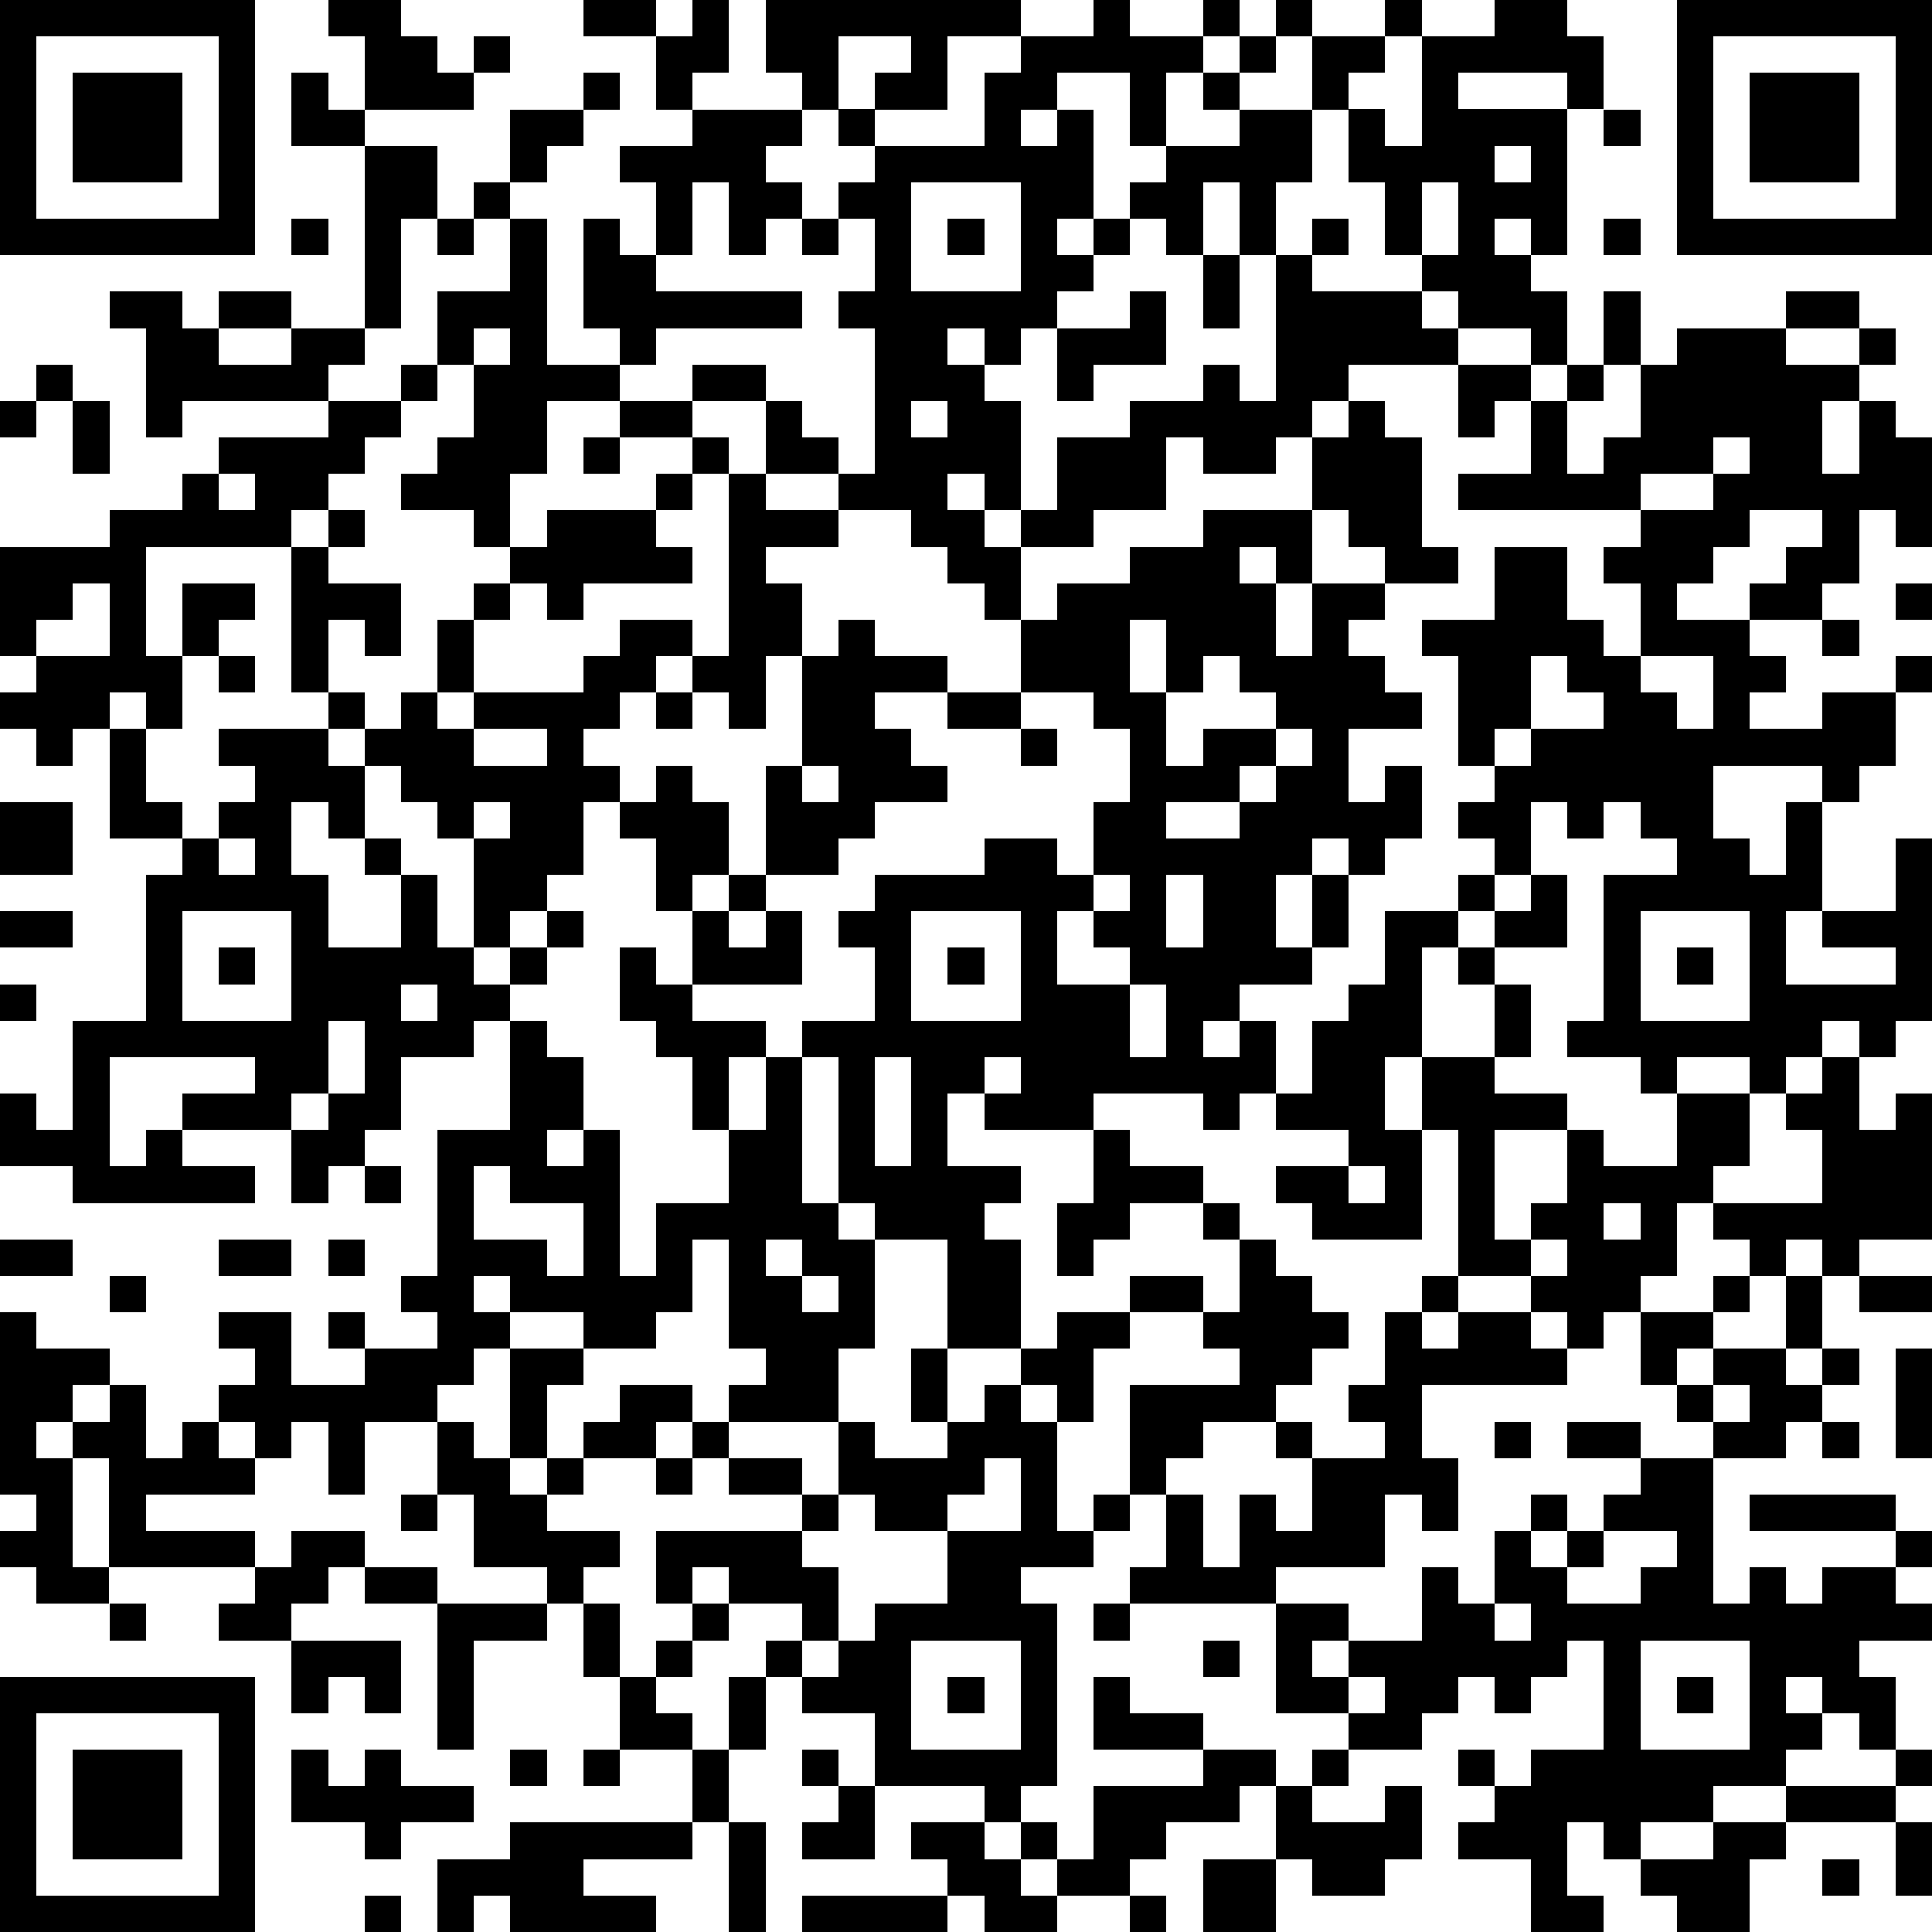 <?xml version="1.0" standalone="yes"?><svg version="1.1" xmlns="http://www.w3.org/2000/svg" xmlns:xlink="http://www.w3.org/1999/xlink" xmlns:ev="http://www.w3.org/2001/xml-events" width="212" height="212" shape-rendering="crispEdges"><path d="M0 0h7v7h-7zM9 0h2v1h1v1h1v-1h1v1h-1v1h-3v-2h-1zM16 0h2v1h-2zM19 0h1v2h-1v1h-1v-2h1zM21 0h7v1h-2v2h-2v-1h1v-1h-2v2h-1v-1h-1zM30 0h1v1h2v-1h1v1h-1v1h-1v2h-1v-2h-2v1h-1v1h1v-1h1v3h-1v1h1v-1h1v-1h1v-1h2v-1h-1v-1h1v-1h1v-1h1v1h-1v1h-1v1h2v-2h2v-1h1v1h-1v1h-1v1h-1v2h-1v2h-1v-2h-1v2h-1v-1h-1v1h-1v1h-1v1h-1v1h-1v-1h-1v1h1v1h1v3h-1v-1h-1v1h1v1h1v-1h1v-2h2v-1h2v-1h1v1h1v-4h1v-1h1v1h-1v1h3v-1h-1v-2h-1v-2h1v1h1v-3h2v-1h2v1h1v2h-1v-1h-3v1h3v4h-1v-1h-1v1h1v1h1v2h-1v-1h-2v-1h-1v1h1v1h-3v1h-1v1h-1v1h-2v-1h-1v2h-2v1h-2v2h-1v-1h-1v-1h-1v-1h-2v-1h-2v-2h-2v-1h2v1h1v1h1v1h1v-4h-1v-1h1v-2h-1v-1h1v-1h-1v-1h1v1h3v-2h1v-1h2zM46 0h7v7h-7zM1 1v5h5v-5zM47 1v5h5v-5zM2 2h3v3h-3zM8 2h1v1h1v1h-2zM16 2h1v1h-1zM48 2h3v3h-3zM14 3h2v1h-1v1h-1zM19 3h3v1h-1v1h1v1h-1v1h-1v-2h-1v2h-1v-2h-1v-1h2zM44 3h1v1h-1zM10 4h2v2h-1v3h-1zM41 4v1h1v-1zM13 5h1v1h-1zM25 5v3h3v-3zM39 5v2h1v-2zM8 6h1v1h-1zM12 6h1v1h-1zM14 6h1v4h2v-1h-1v-3h1v1h1v1h4v1h-4v1h-1v1h-2v2h-1v2h-1v-1h-2v-1h1v-1h1v-2h-1v-2h2zM22 6h1v1h-1zM26 6h1v1h-1zM44 6h1v1h-1zM33 7h1v2h-1zM3 8h2v1h1v-1h2v1h-2v1h2v-1h2v1h-1v1h-4v1h-1v-3h-1zM31 8h1v2h-2v1h-1v-2h2zM44 8h1v2h-1zM49 8h2v1h-2zM13 9v1h1v-1zM46 9h3v1h2v-1h1v1h-1v1h-1v2h1v-2h1v1h1v3h-1v-1h-1v2h-1v1h-2v-1h1v-1h1v-1h-2v1h-1v1h-1v1h2v1h1v1h-1v1h2v-1h2v-1h1v1h-1v2h-1v1h-1v-1h-3v2h1v1h1v-2h1v3h-1v2h3v-1h-2v-1h2v-2h1v5h-1v1h-1v-1h-1v1h-1v1h-1v-1h-2v1h-1v-1h-2v-1h1v-4h2v-1h-1v-1h-1v1h-1v-1h-1v2h-1v-1h-1v-1h1v-1h-1v-3h-1v-1h2v-2h2v2h1v1h1v-2h-1v-1h1v-1h-5v-1h2v-2h-1v1h-1v-2h2v1h1v-1h1v1h-1v2h1v-1h1v-2h1zM1 10h1v1h-1zM11 10h1v1h-1zM0 11h1v1h-1zM2 11h1v2h-1zM9 11h2v1h-1v1h-1v1h-1v1h-4v3h1v-2h2v1h-1v1h-1v2h-1v-1h-1v1h-1v1h-1v-1h-1v-1h1v-1h-1v-3h3v-1h2v-1h1v-1h3zM17 11h2v1h-2zM25 11v1h1v-1zM37 11h1v1h1v3h1v1h-2v-1h-1v-1h-1v-2h1zM16 12h1v1h-1zM19 12h1v1h-1zM47 12v1h-2v1h2v-1h1v-1zM6 13v1h1v-1zM18 13h1v1h-1zM20 13h1v1h2v1h-2v1h1v2h-1v2h-1v-1h-1v-1h-1v1h-1v1h-1v1h1v1h-1v2h-1v1h-1v1h-1v-3h-1v-1h-1v-1h-1v-1h-1v-1h-1v-4h1v-1h1v1h-1v1h2v2h-1v-1h-1v2h1v1h1v-1h1v-2h1v-1h1v-1h1v-1h3v1h1v1h-3v1h-1v-1h-1v1h-1v2h-1v1h1v-1h3v-1h1v-1h2v1h1zM33 14h3v2h-1v-1h-1v1h1v2h1v-2h2v1h-1v1h1v1h1v1h-2v2h1v-1h1v2h-1v1h-1v-1h-1v1h-1v2h1v-2h1v2h-1v1h-2v1h-1v1h1v-1h1v2h-1v1h-1v-1h-3v1h-3v-1h-1v2h2v1h-1v1h1v3h-2v-3h-2v-1h-1v-4h-1v-1h2v-2h-1v-1h1v-1h3v-1h2v1h1v-2h1v-2h-1v-1h-2v-2h1v-1h2v-1h2zM2 16v1h-1v1h2v-2zM52 16h1v1h-1zM23 17h1v1h2v1h-2v1h1v1h1v1h-2v1h-1v1h-2v-3h1v-3h1zM31 17v2h1v-2zM50 17h1v1h-1zM6 18h1v1h-1zM33 18v1h-1v2h1v-1h2v-1h-1v-1zM42 18v2h-1v1h1v-1h2v-1h-1v-1zM45 18v1h1v1h1v-2zM18 19h1v1h-1zM26 19h2v1h-2zM3 20h1v2h1v1h-2zM6 20h3v1h1v2h-1v-1h-1v2h1v2h2v-2h-1v-1h1v1h1v2h1v1h1v-1h1v-1h1v1h-1v1h-1v1h-1v1h-2v2h-1v1h-1v1h-1v-2h-3v-1h2v-1h-4v3h1v-1h1v1h2v1h-5v-1h-2v-2h1v1h1v-3h2v-4h1v-1h1v-1h1v-1h-1zM13 20v1h2v-1zM28 20h1v1h-1zM35 20v1h-1v1h-2v1h2v-1h1v-1h1v-1zM18 21h1v1h1v2h-1v1h-1v-2h-1v-1h1zM22 21v1h1v-1zM0 22h2v2h-2zM13 22v1h1v-1zM6 23v1h1v-1zM20 24h1v1h-1zM30 24v1h-1v2h2v-1h-1v-1h1v-1zM32 24v2h1v-2zM40 24h1v1h-1zM42 24h1v2h-2v-1h1zM0 25h2v1h-2zM5 25v3h3v-3zM19 25h1v1h1v-1h1v2h-3zM25 25v3h3v-3zM38 25h2v1h-1v3h-1v2h1v-2h2v-2h-1v-1h1v1h1v2h-1v1h2v1h-2v3h1v-1h1v-2h1v1h2v-2h2v2h-1v1h-1v2h-1v1h-1v1h-1v-1h-1v-1h-2v-4h-1v3h-3v-1h-1v-1h2v-1h-2v-1h1v-2h1v-1h1zM45 25v3h3v-3zM6 26h1v1h-1zM17 26h1v1h1v1h2v1h-1v2h-1v-2h-1v-1h-1zM26 26h1v1h-1zM46 26h1v1h-1zM0 27h1v1h-1zM11 27v1h1v-1zM31 27v2h1v-2zM9 28v2h-1v1h1v-1h1v-2zM14 28h1v1h1v2h-1v1h1v-1h1v4h1v-2h2v-2h1v-2h1v4h1v1h1v3h-1v2h-3v-1h1v-1h-1v-3h-1v2h-1v1h-2v-1h-2v-1h-1v1h1v1h-1v1h-1v1h-2v2h-1v-2h-1v1h-1v-1h-1v-1h1v-1h-1v-1h2v2h2v-1h-1v-1h1v1h2v-1h-1v-1h1v-4h2zM24 29v3h1v-3zM27 29v1h1v-1zM50 29h1v2h1v-1h1v4h-2v1h-1v-1h-1v1h-1v-1h-1v-1h3v-2h-1v-1h1zM30 31h1v1h2v1h-2v1h-1v1h-1v-2h1zM10 32h1v1h-1zM13 32v2h2v1h1v-2h-2v-1zM37 32v1h1v-1zM33 33h1v1h-1zM44 33v1h1v-1zM0 34h2v1h-2zM6 34h2v1h-2zM9 34h1v1h-1zM21 34v1h1v-1zM34 34h1v1h1v1h1v1h-1v1h-1v1h-2v1h-1v1h-1v-3h3v-1h-1v-1h-2v-1h2v1h1zM42 34v1h1v-1zM3 35h1v1h-1zM22 35v1h1v-1zM39 35h1v1h-1zM47 35h1v1h-1zM49 35h1v2h-1zM51 35h2v1h-2zM0 36h1v1h2v1h-1v1h-1v1h1v-1h1v-1h1v2h1v-1h1v1h1v1h-3v1h3v1h-4v-3h-1v3h1v1h-2v-1h-1v-1h1v-1h-1zM29 36h2v1h-1v2h-1v-1h-1v-1h1zM38 36h1v1h1v-1h2v1h1v1h-4v2h1v2h-1v-1h-1v2h-3v1h-4v-1h1v-2h1v2h1v-2h1v1h1v-2h-1v-1h1v1h2v-1h-1v-1h1zM45 36h2v1h-1v1h-1zM14 37h2v1h-1v2h-1zM25 37h1v2h-1zM47 37h2v1h1v-1h1v1h-1v1h-1v1h-2v-1h-1v-1h1zM52 37h1v3h-1zM17 38h2v1h-1v1h-2v-1h1zM27 38h1v1h1v3h1v-1h1v1h-1v1h-2v1h1v5h-1v1h-1v-1h-3v-2h-2v-1h-1v-1h1v-1h-2v-1h-1v1h-1v-2h4v-1h-2v-1h-1v-1h1v1h2v1h1v-2h1v1h2v-1h1zM47 38v1h1v-1zM12 39h1v1h1v1h1v-1h1v1h-1v1h2v1h-1v1h-1v-1h-2v-2h-1zM41 39h1v1h-1zM43 39h2v1h-2zM50 39h1v1h-1zM18 40h1v1h-1zM27 40v1h-1v1h-2v-1h-1v1h-1v1h1v2h-1v1h1v-1h1v-1h2v-2h2v-2zM45 40h2v4h1v-1h1v1h1v-1h2v-1h-4v-1h4v1h1v1h-1v1h1v1h-2v1h1v2h-1v-1h-1v-1h-1v1h1v1h-1v1h-2v1h-2v1h-1v-1h-1v2h1v1h-2v-2h-2v-1h1v-1h-1v-1h1v1h1v-1h2v-3h-1v1h-1v1h-1v-1h-1v1h-1v1h-2v-1h-2v-3h2v1h-1v1h1v-1h2v-2h1v1h1v-2h1v-1h1v1h-1v1h1v-1h1v-1h1zM11 41h1v1h-1zM8 42h2v1h-1v1h-1v1h-2v-1h1v-1h1zM44 42v1h-1v1h2v-1h1v-1zM10 43h2v1h-2zM3 44h1v1h-1zM12 44h3v1h-2v3h-1zM16 44h1v2h-1zM19 44h1v1h-1zM30 44h1v1h-1zM41 44v1h1v-1zM8 45h3v2h-1v-1h-1v1h-1zM18 45h1v1h-1zM25 45v3h3v-3zM33 45h1v1h-1zM45 45v3h3v-3zM0 46h7v7h-7zM17 46h1v1h1v1h-2zM20 46h1v2h-1zM26 46h1v1h-1zM30 46h1v1h2v1h-3zM37 46v1h1v-1zM46 46h1v1h-1zM1 47v5h5v-5zM2 48h3v3h-3zM8 48h1v1h1v-1h1v1h2v1h-2v1h-1v-1h-2zM14 48h1v1h-1zM16 48h1v1h-1zM19 48h1v2h-1zM22 48h1v1h-1zM33 48h2v1h-1v1h-2v1h-1v1h-2v-1h-1v-1h1v1h1v-2h3zM36 48h1v1h-1zM52 48h1v1h-1zM23 49h1v2h-2v-1h1zM35 49h1v1h2v-1h1v2h-1v1h-2v-1h-1zM49 49h3v1h-3zM14 50h5v1h-3v1h2v1h-4v-1h-1v1h-1v-2h2zM20 50h1v3h-1zM25 50h2v1h1v1h1v1h-2v-1h-1v-1h-1zM47 50h2v1h-1v2h-2v-1h-1v-1h2zM52 50h1v2h-1zM33 51h2v2h-2zM50 51h1v1h-1zM10 52h1v1h-1zM22 52h4v1h-4zM31 52h1v1h-1z" style="fill:#000" transform="translate(0,0) scale(4)"/></svg>